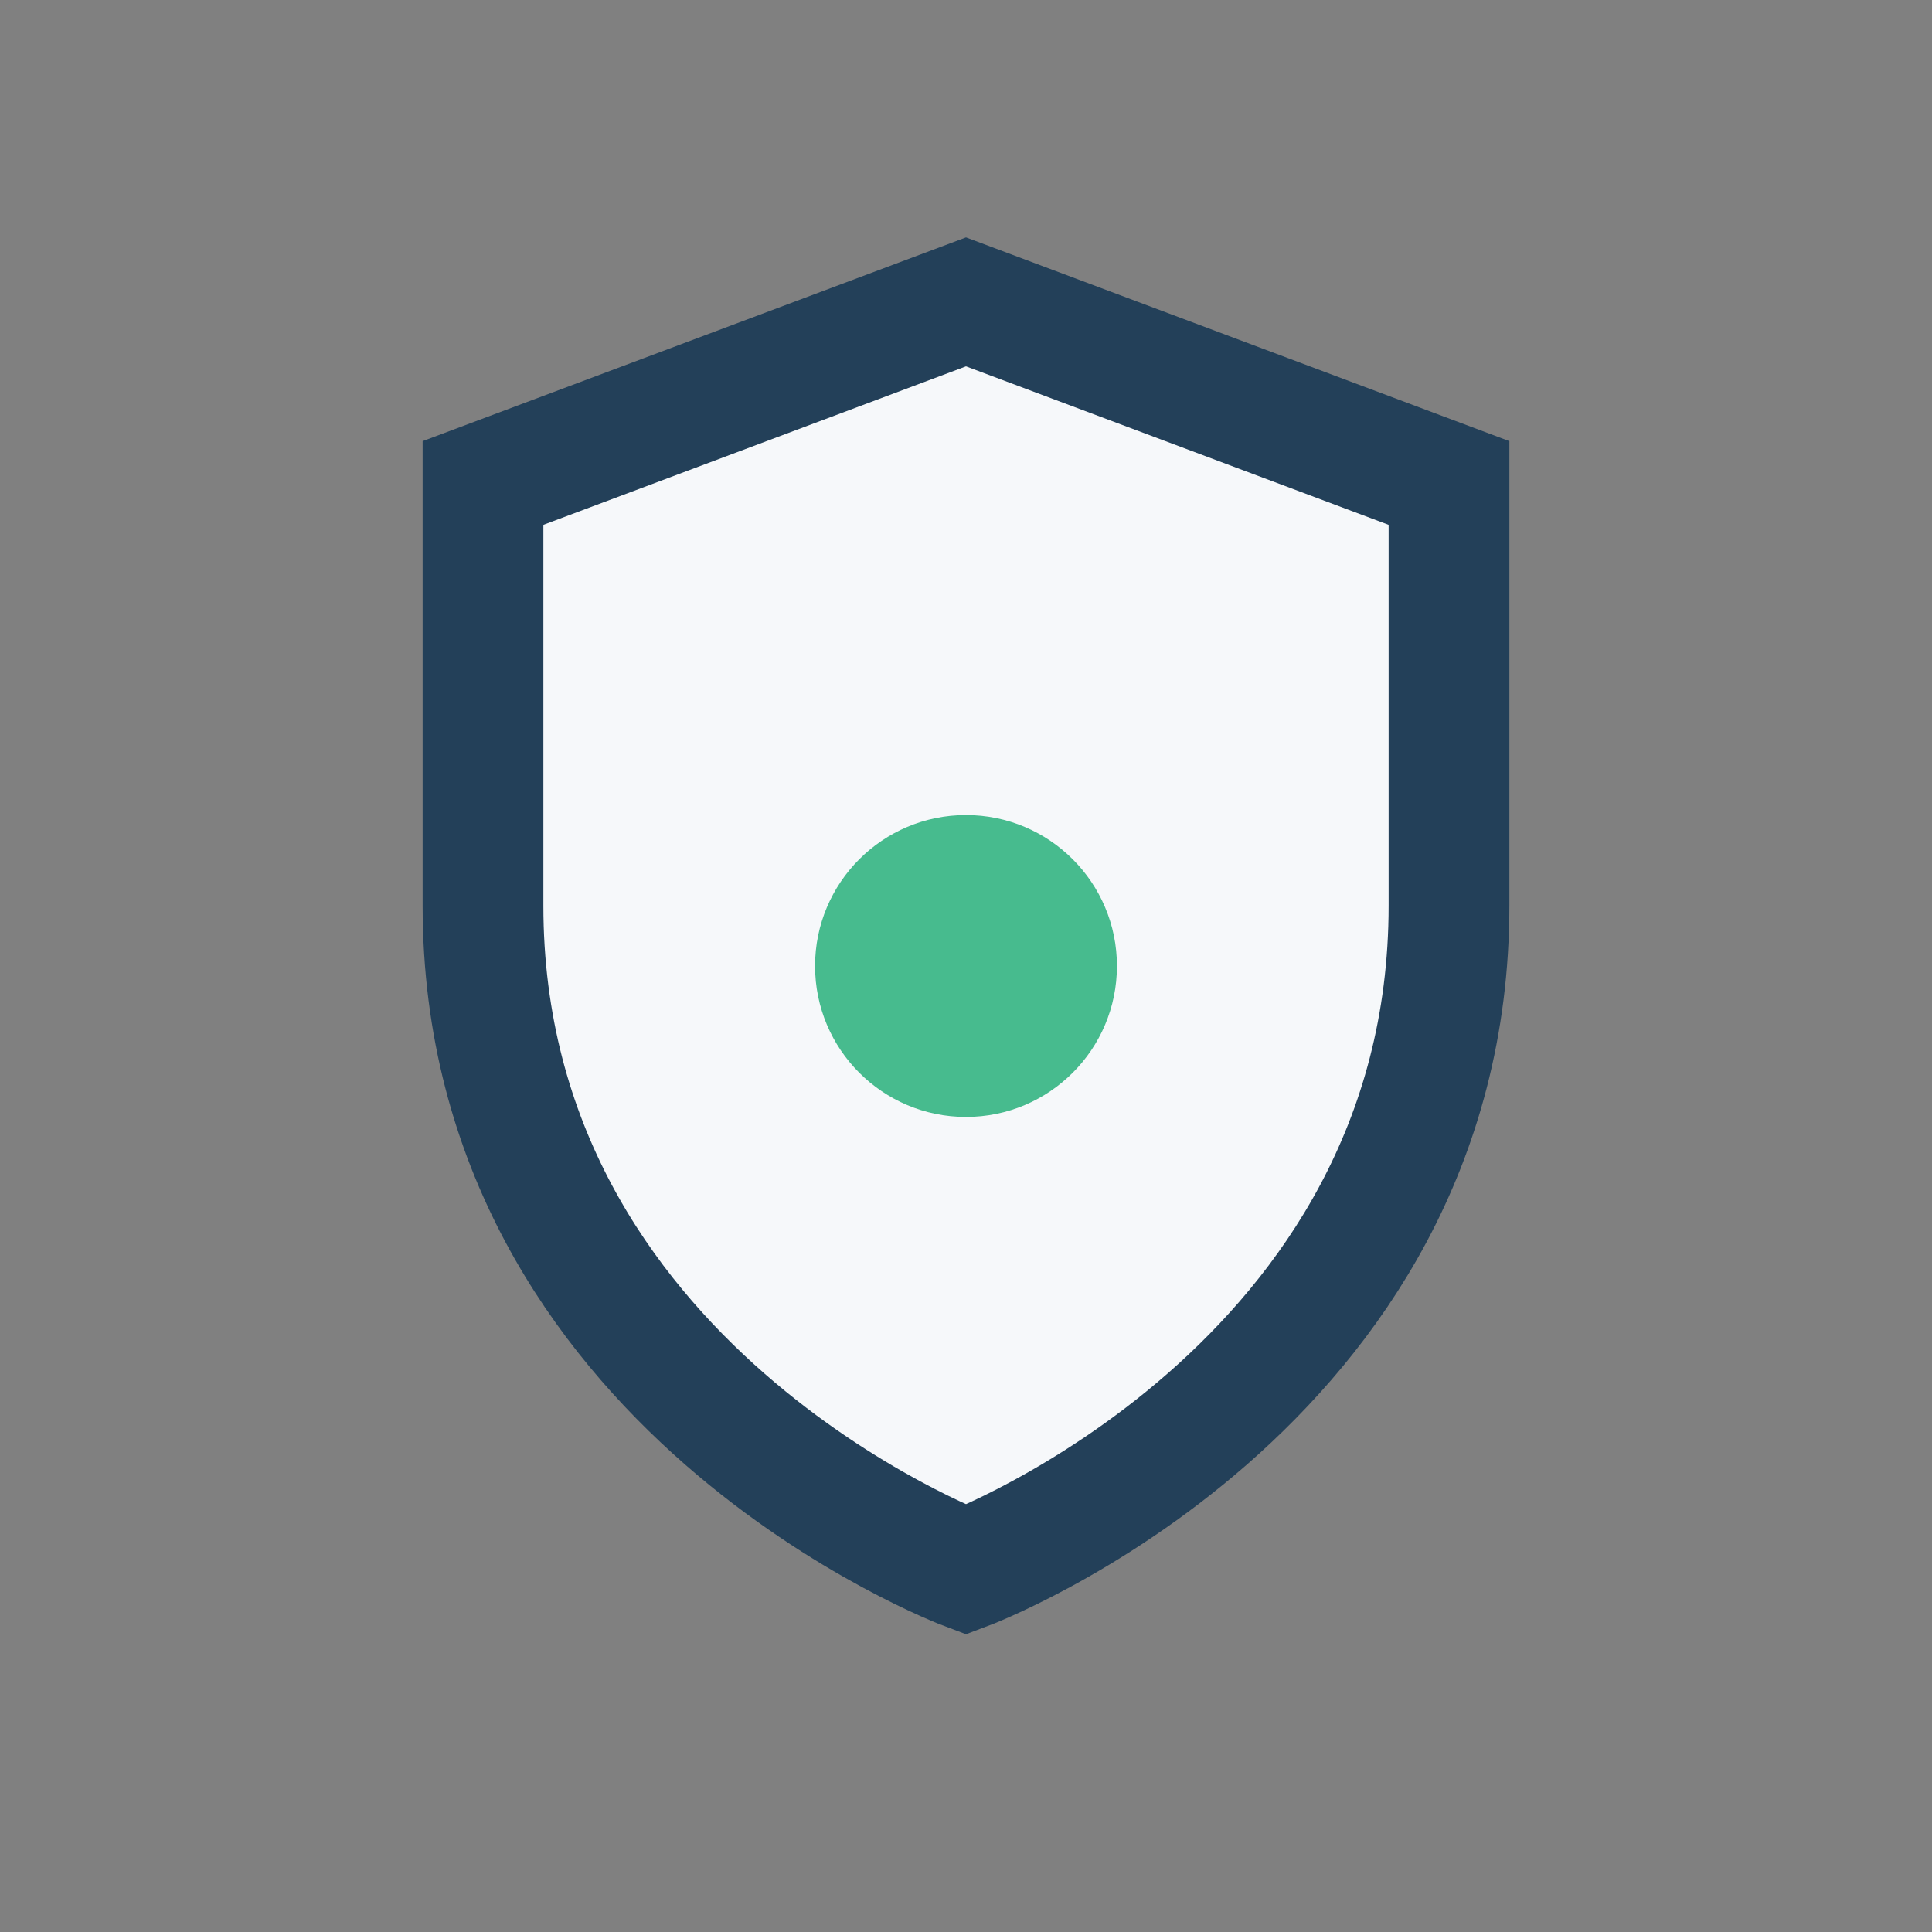 <?xml version="1.0" encoding="UTF-8"?>
<svg xmlns="http://www.w3.org/2000/svg" width="32" height="32" viewBox="0 0 32 32"><rect x="0" y="0" width="32" height="32" fill="#808080" stroke="none"/><path d="M8 15c0 8 8 11 8 11s8-3 8-11V8l-8-3-8 3z" fill="#F6F8FA" stroke="#234059" stroke-width="2"/><circle cx="16" cy="16" r="2.5" fill="#47BB8E"/></svg>